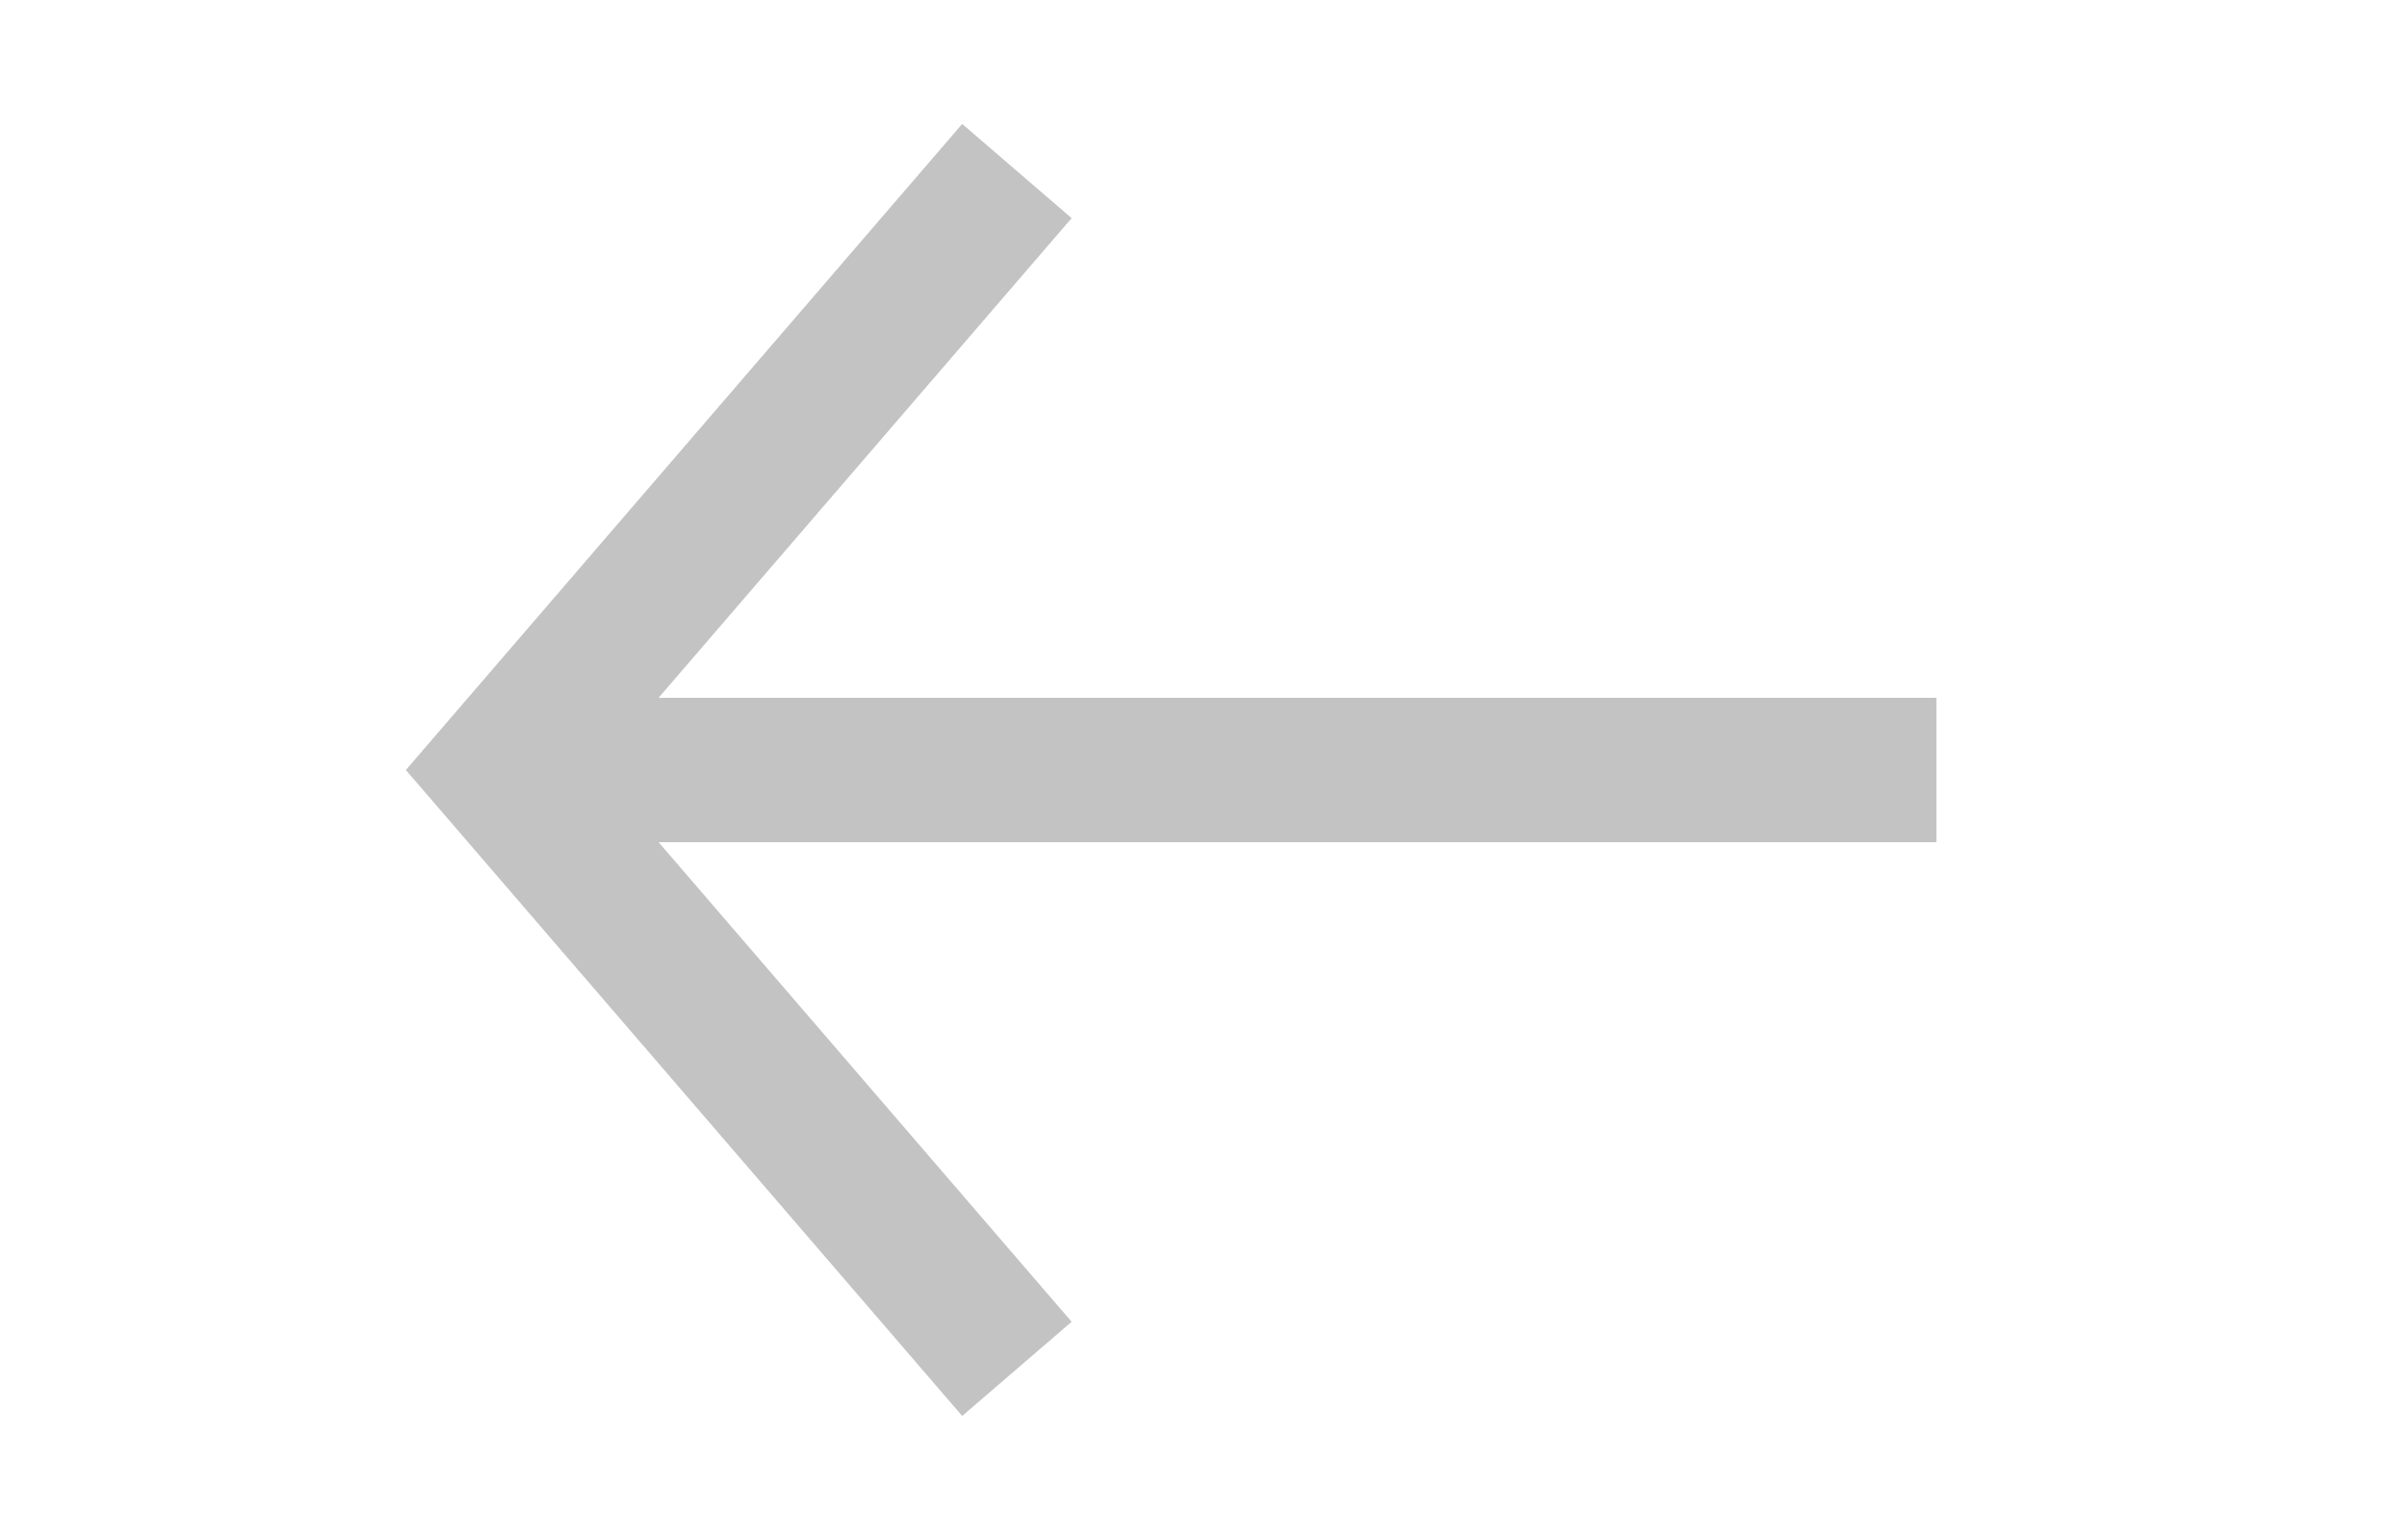 <svg width="25" height="16" viewBox="0 0 25 16" fill="none" xmlns="http://www.w3.org/2000/svg">
<path d="M5.53 8.75C5.116 8.75 4.78 8.414 4.78 8C4.78 7.586 5.116 7.25 5.53 7.25V8V8.75ZM20.113 8V8.75H5.53V8V7.25H20.113V8Z" fill="#C3C3C3"/>
<path d="M10.562 1.777L5.205 8L10.562 14.222" stroke="#C3C3C3" stroke-width="1.5"/>
</svg>
